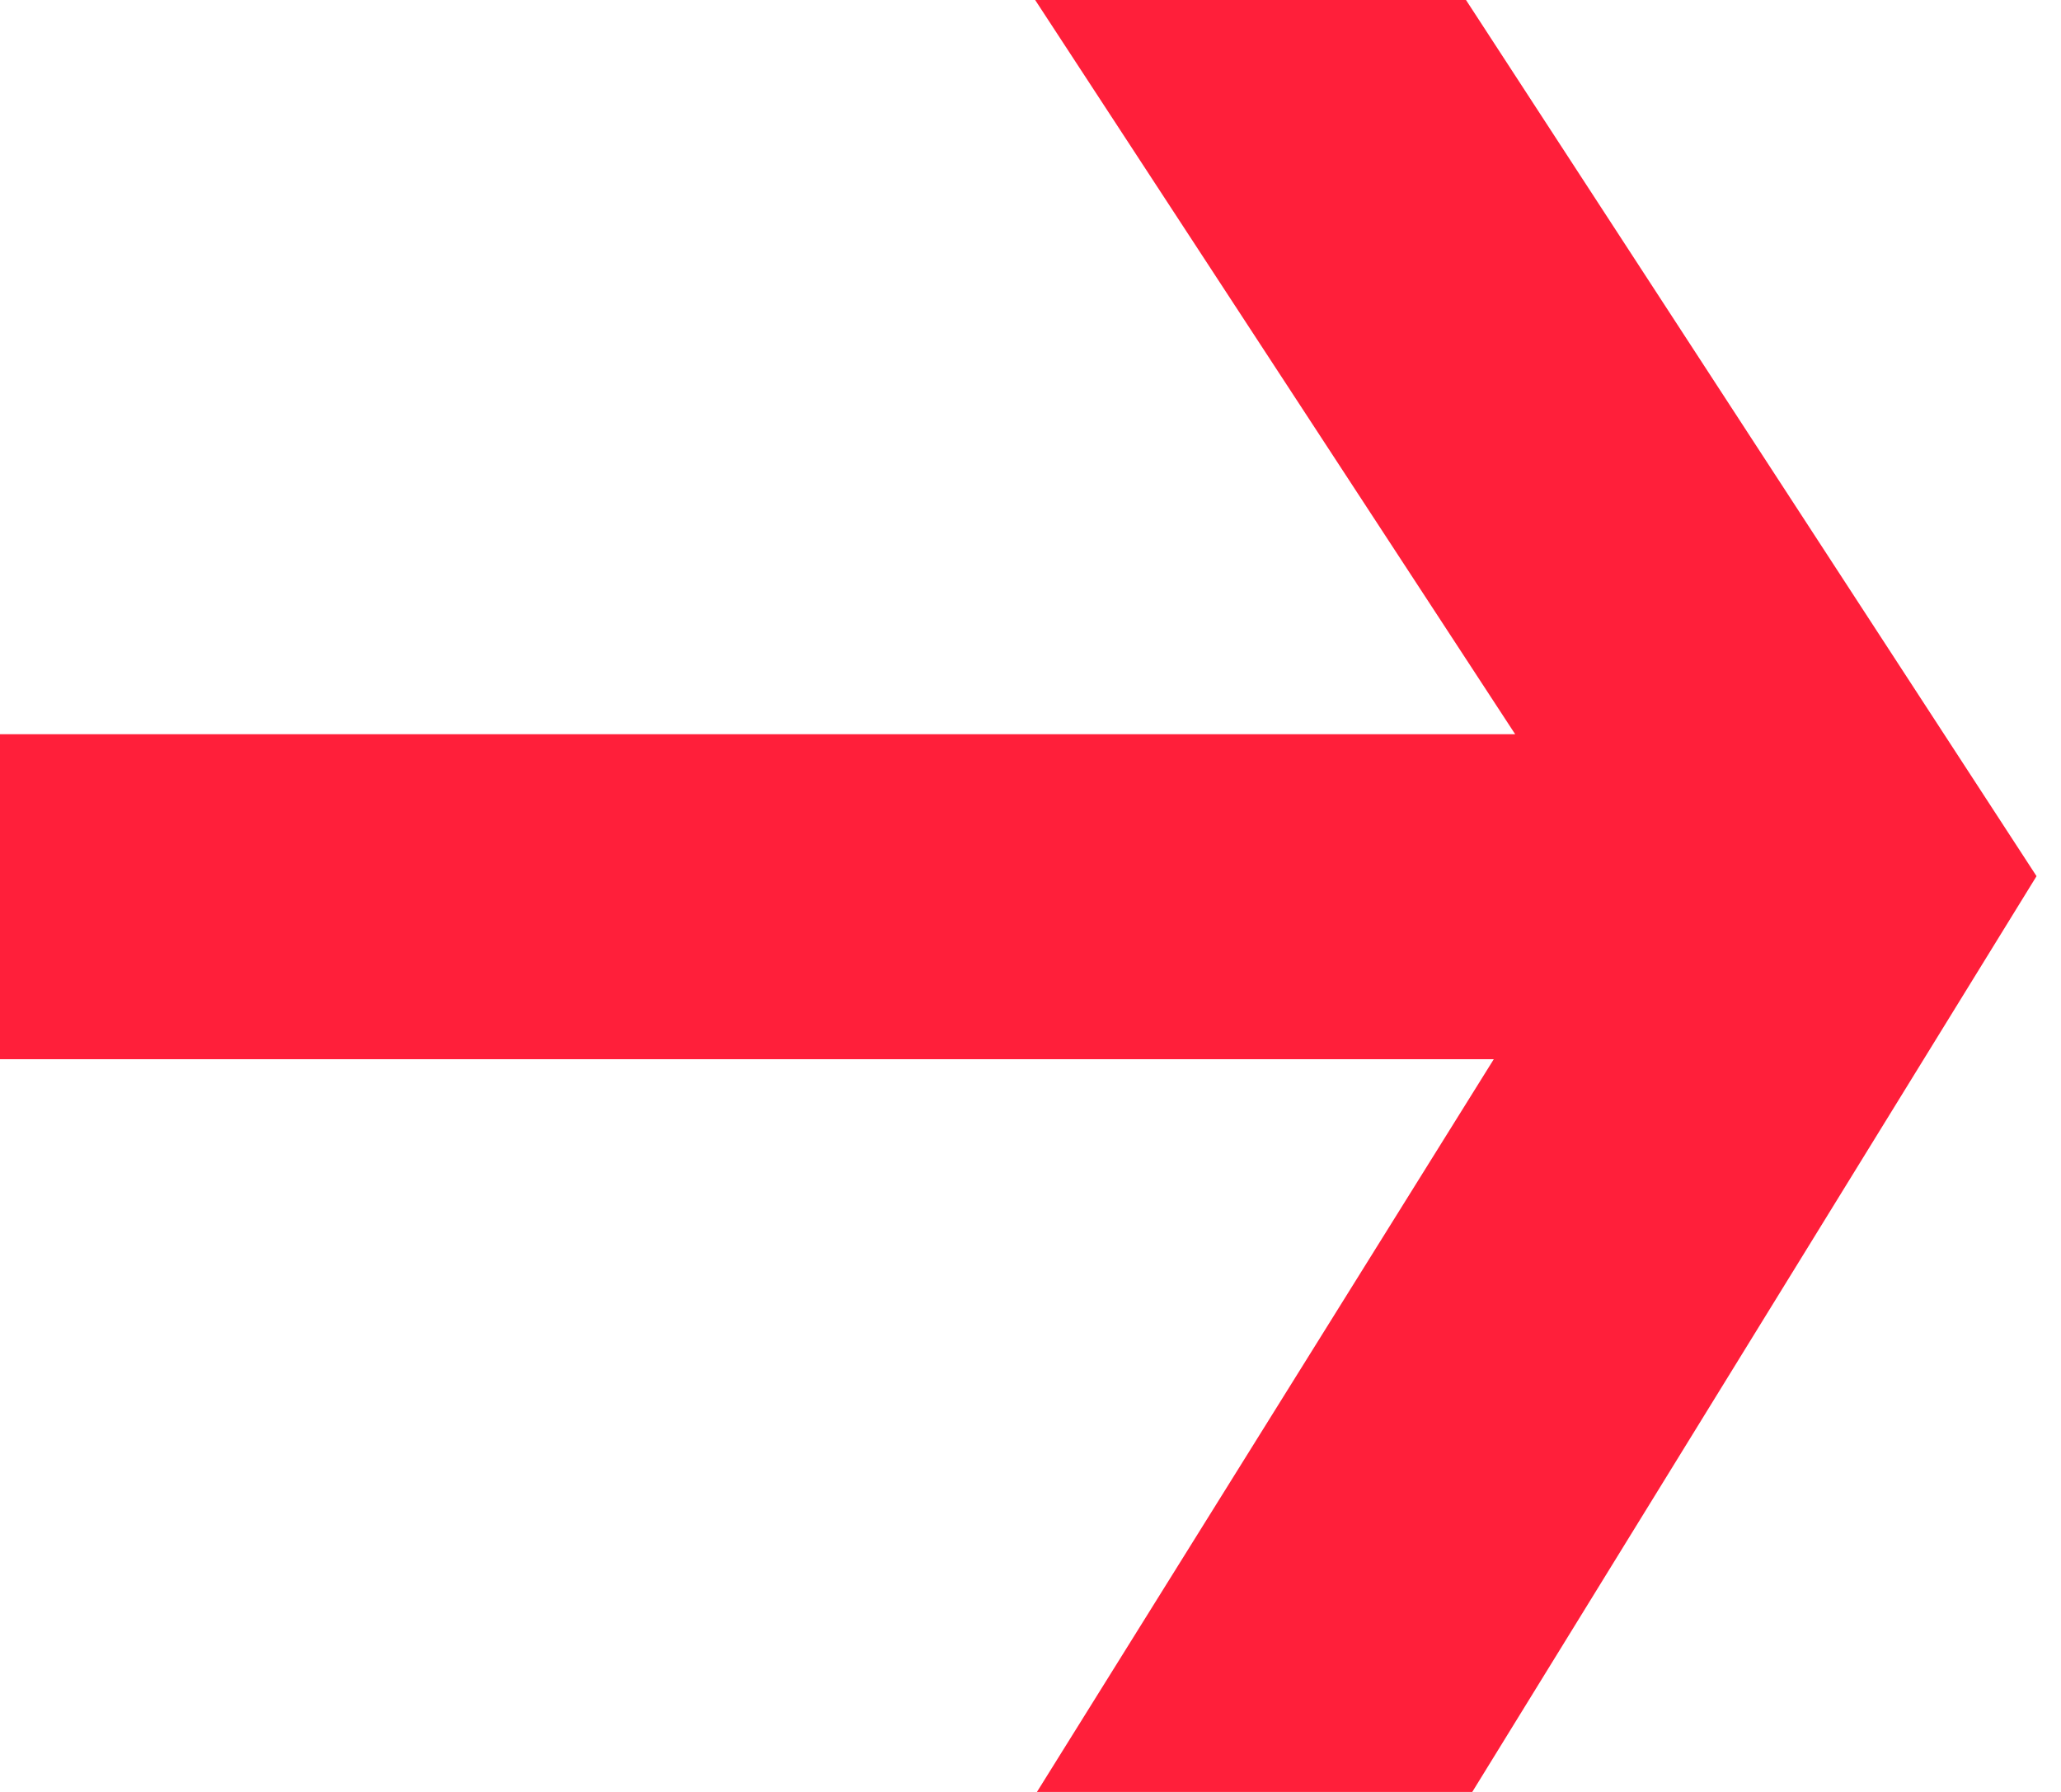 <svg width="23" height="20" viewBox="0 0 23 20" fill="none" xmlns="http://www.w3.org/2000/svg">
    <path d="M16.36 0L11.552 0L16.909 8.195L0 8.195L0 11.822L16.67 11.822L11.572 20H16.43L22.727 9.779L16.36 0Z" fill="#FF1F3A"/>
</svg>
